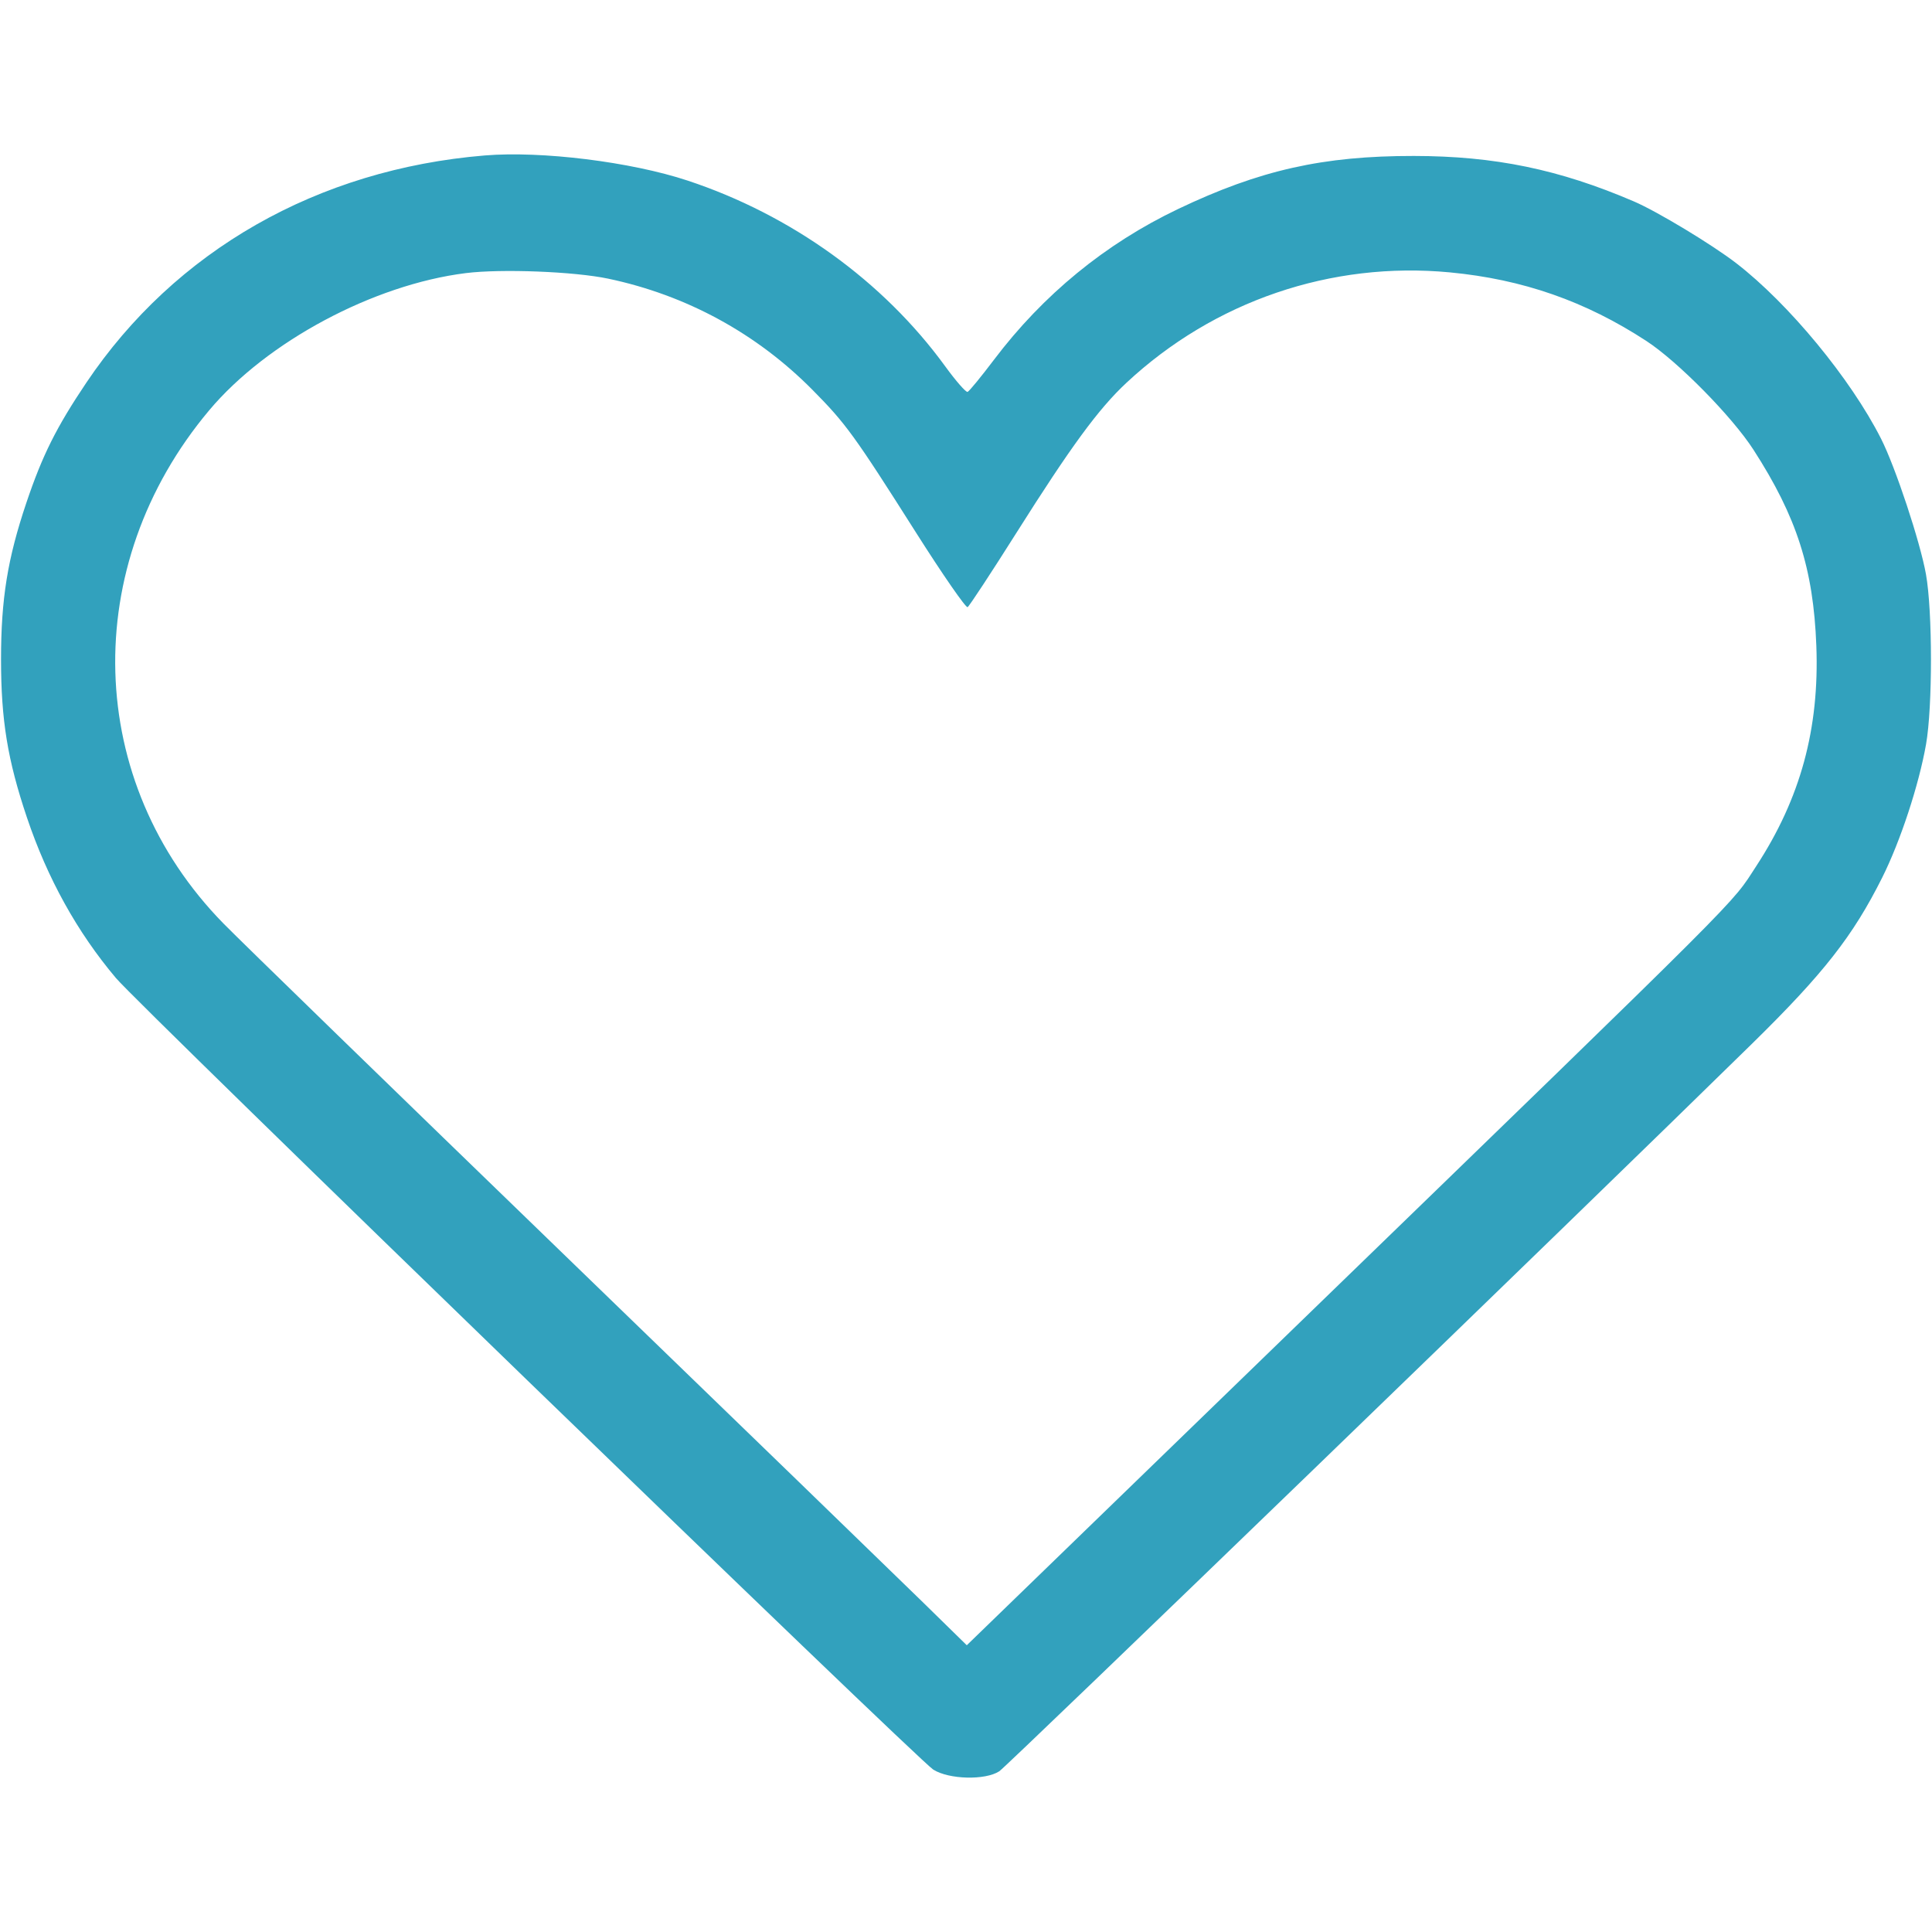 <?xml version="1.0" encoding="UTF-8"?> <svg xmlns="http://www.w3.org/2000/svg" width="500" height="500" viewBox="0 0 500 500" fill="none"> <path fill-rule="evenodd" clip-rule="evenodd" d="M125.454 40.232C82.19 43.81 45.331 64.835 22.331 99.055C14.579 110.592 10.972 117.814 6.829 130.102C1.959 144.548 0.267 154.996 0.267 170.623C0.267 186.358 1.957 196.685 6.964 211.558C12.28 227.348 19.974 241.225 30.006 253.12C36.128 260.377 237.557 455.458 241.523 457.969C245.577 460.537 254.994 460.775 258.617 458.401C260.692 457.04 408.5 314.18 453.393 270.144C471.945 251.946 479.523 242.277 487.111 227.121C491.816 217.725 496.602 203.174 498.459 192.622C500.166 182.922 500.155 158.231 498.44 148.624C496.934 140.198 490.533 120.877 486.816 113.54C478.955 98.023 462.946 78.618 449.346 68.121C443.103 63.303 428.887 54.72 422.877 52.14C403.529 43.833 386.848 40.385 365.892 40.362C342.371 40.336 326.009 44.017 304.907 54.082C286.086 63.059 269.981 76.247 257.222 93.127C253.897 97.527 250.832 101.259 250.413 101.422C249.992 101.584 247.389 98.612 244.629 94.815C228.612 72.789 204.795 55.615 177.941 46.731C163.285 41.881 140.149 39.016 125.454 40.232ZM157.391 72.116C177.59 76.366 195.777 86.261 210.247 100.874C218.907 109.619 221.045 112.566 237.091 137.875C243.979 148.736 249.976 157.4 250.419 157.126C250.862 156.852 256.531 148.221 263.018 137.947C277.172 115.526 284.289 105.815 291.505 99.084C314.188 77.921 344.496 67.571 375.23 70.492C394.086 72.285 410.33 77.957 426.098 88.256C434.245 93.578 448.261 107.812 453.789 116.381C465 133.754 469.31 147.195 470.066 167.123C470.879 188.588 465.968 206.608 454.533 224.121C447.764 234.486 454.052 228.203 335.041 343.558L250.203 425.79L238.566 414.393C232.165 408.127 190.712 367.965 146.449 325.146C102.186 282.328 62.312 243.566 57.841 239.008C21.916 202.383 20.357 146.406 54.143 106.18C69.066 88.413 96.655 73.663 120.542 70.681C129.728 69.534 148.615 70.27 157.391 72.116Z" fill="#32A1BD"></path> </svg> 